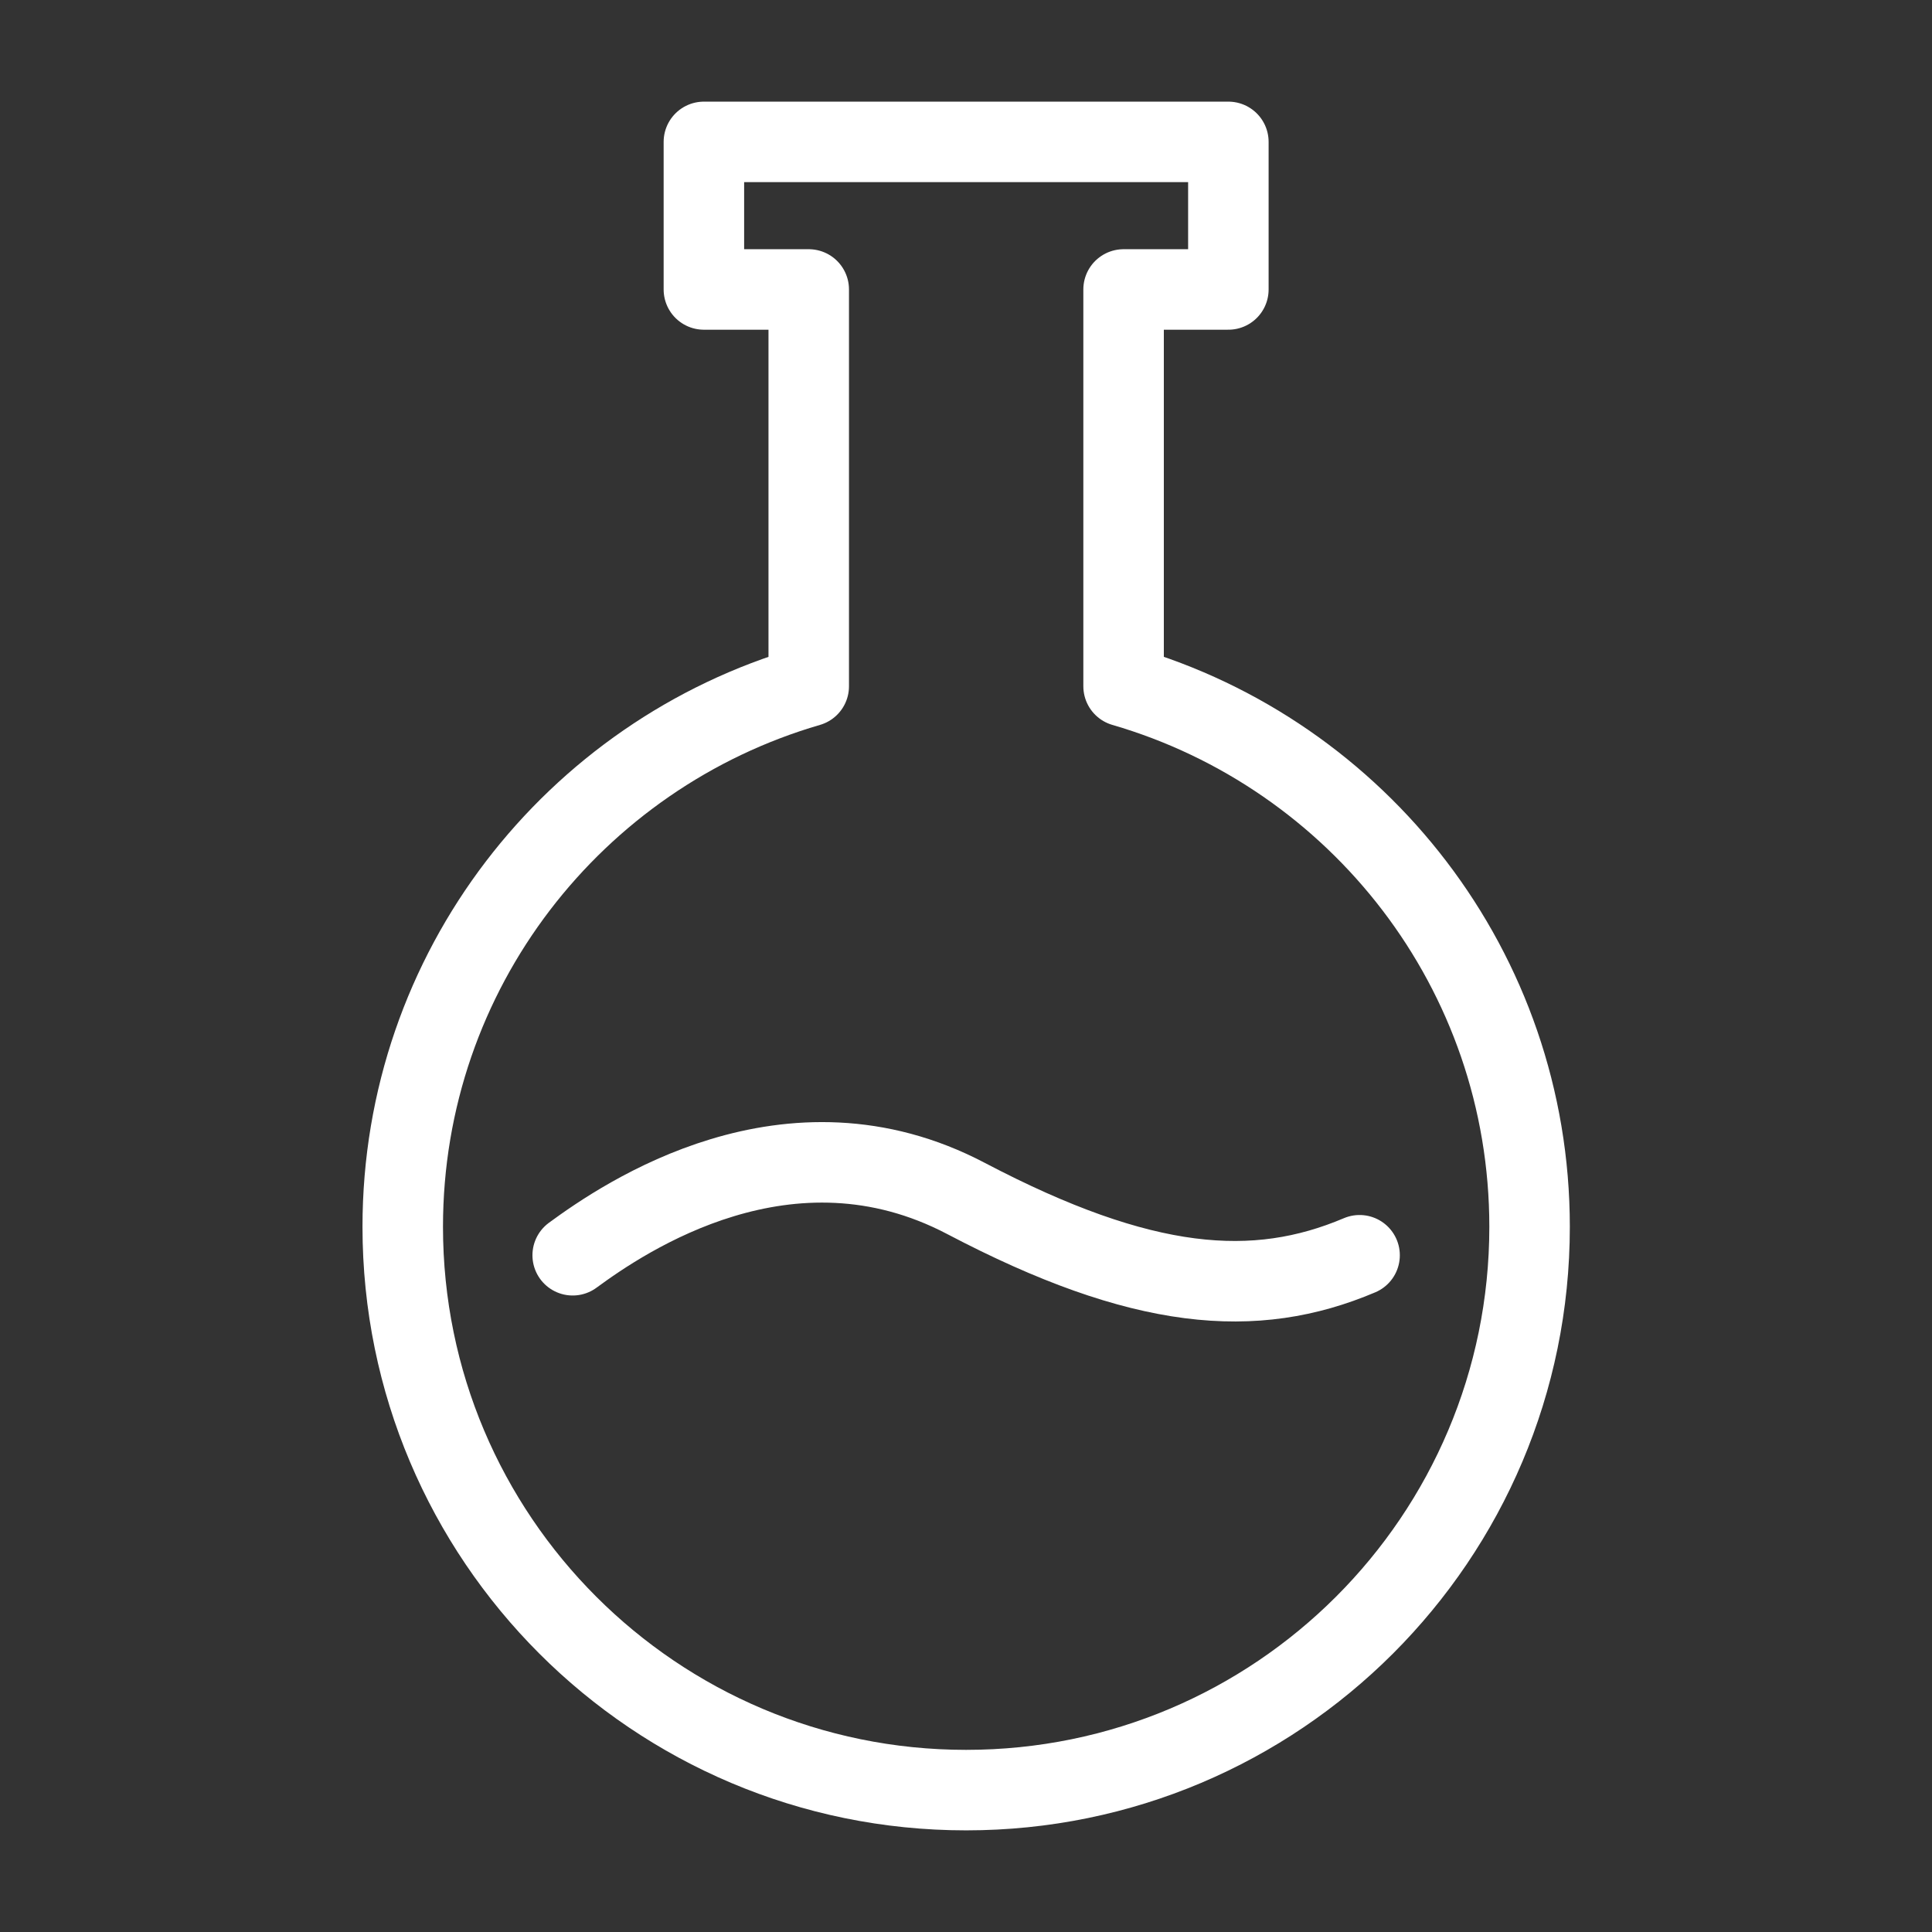 <?xml version="1.0" encoding="UTF-8"?>
<!-- Generator: Adobe Illustrator 15.1.0, SVG Export Plug-In . SVG Version: 6.00 Build 0)  -->
<svg xmlns="http://www.w3.org/2000/svg" xmlns:xlink="http://www.w3.org/1999/xlink" version="1.1" id="Layer_1" x="0px" y="0px" width="120px" height="120px" viewBox="0 0 120 120" xml:space="preserve">
<rect x="0" y="0" width="120" height="120" fill="#333333" stroke="none"/>
<rect fill="none" width="120" height="120"></rect>
<path fill="none" stroke="#FF00FF" stroke-width="5" stroke-linecap="round" stroke-linejoin="round" stroke-miterlimit="10" d="  M32.857,76.197"></path>
<path fill="none" stroke="#FF00FF" stroke-width="5" stroke-linecap="round" stroke-linejoin="round" stroke-miterlimit="10" d="  M87.162,76.197"></path>
<g>
	<path fill="none" stroke="#FFFFFF" stroke-width="5" stroke-linecap="round" stroke-linejoin="round" stroke-miterlimit="10" d="   M69.788,42.624V17.979h6.508V8.813H43.72v9.166h6.512v24.646c-14.563,4.234-25.217,17.646-25.217,33.574   c0,19.324,15.67,34.988,34.991,34.988c19.325,0.004,34.999-15.668,34.999-34.988C95.005,60.271,84.35,46.858,69.788,42.624z"></path>
	<path fill="none" stroke="#FFFFFF" stroke-width="5" stroke-linecap="round" stroke-linejoin="round" stroke-miterlimit="10" d="   M35.571,77.966c3.224-2.365,13.428-9.311,24.434-3.525c10.962,5.758,17.946,6.28,24.441,3.525"></path>
</g>
</svg>
